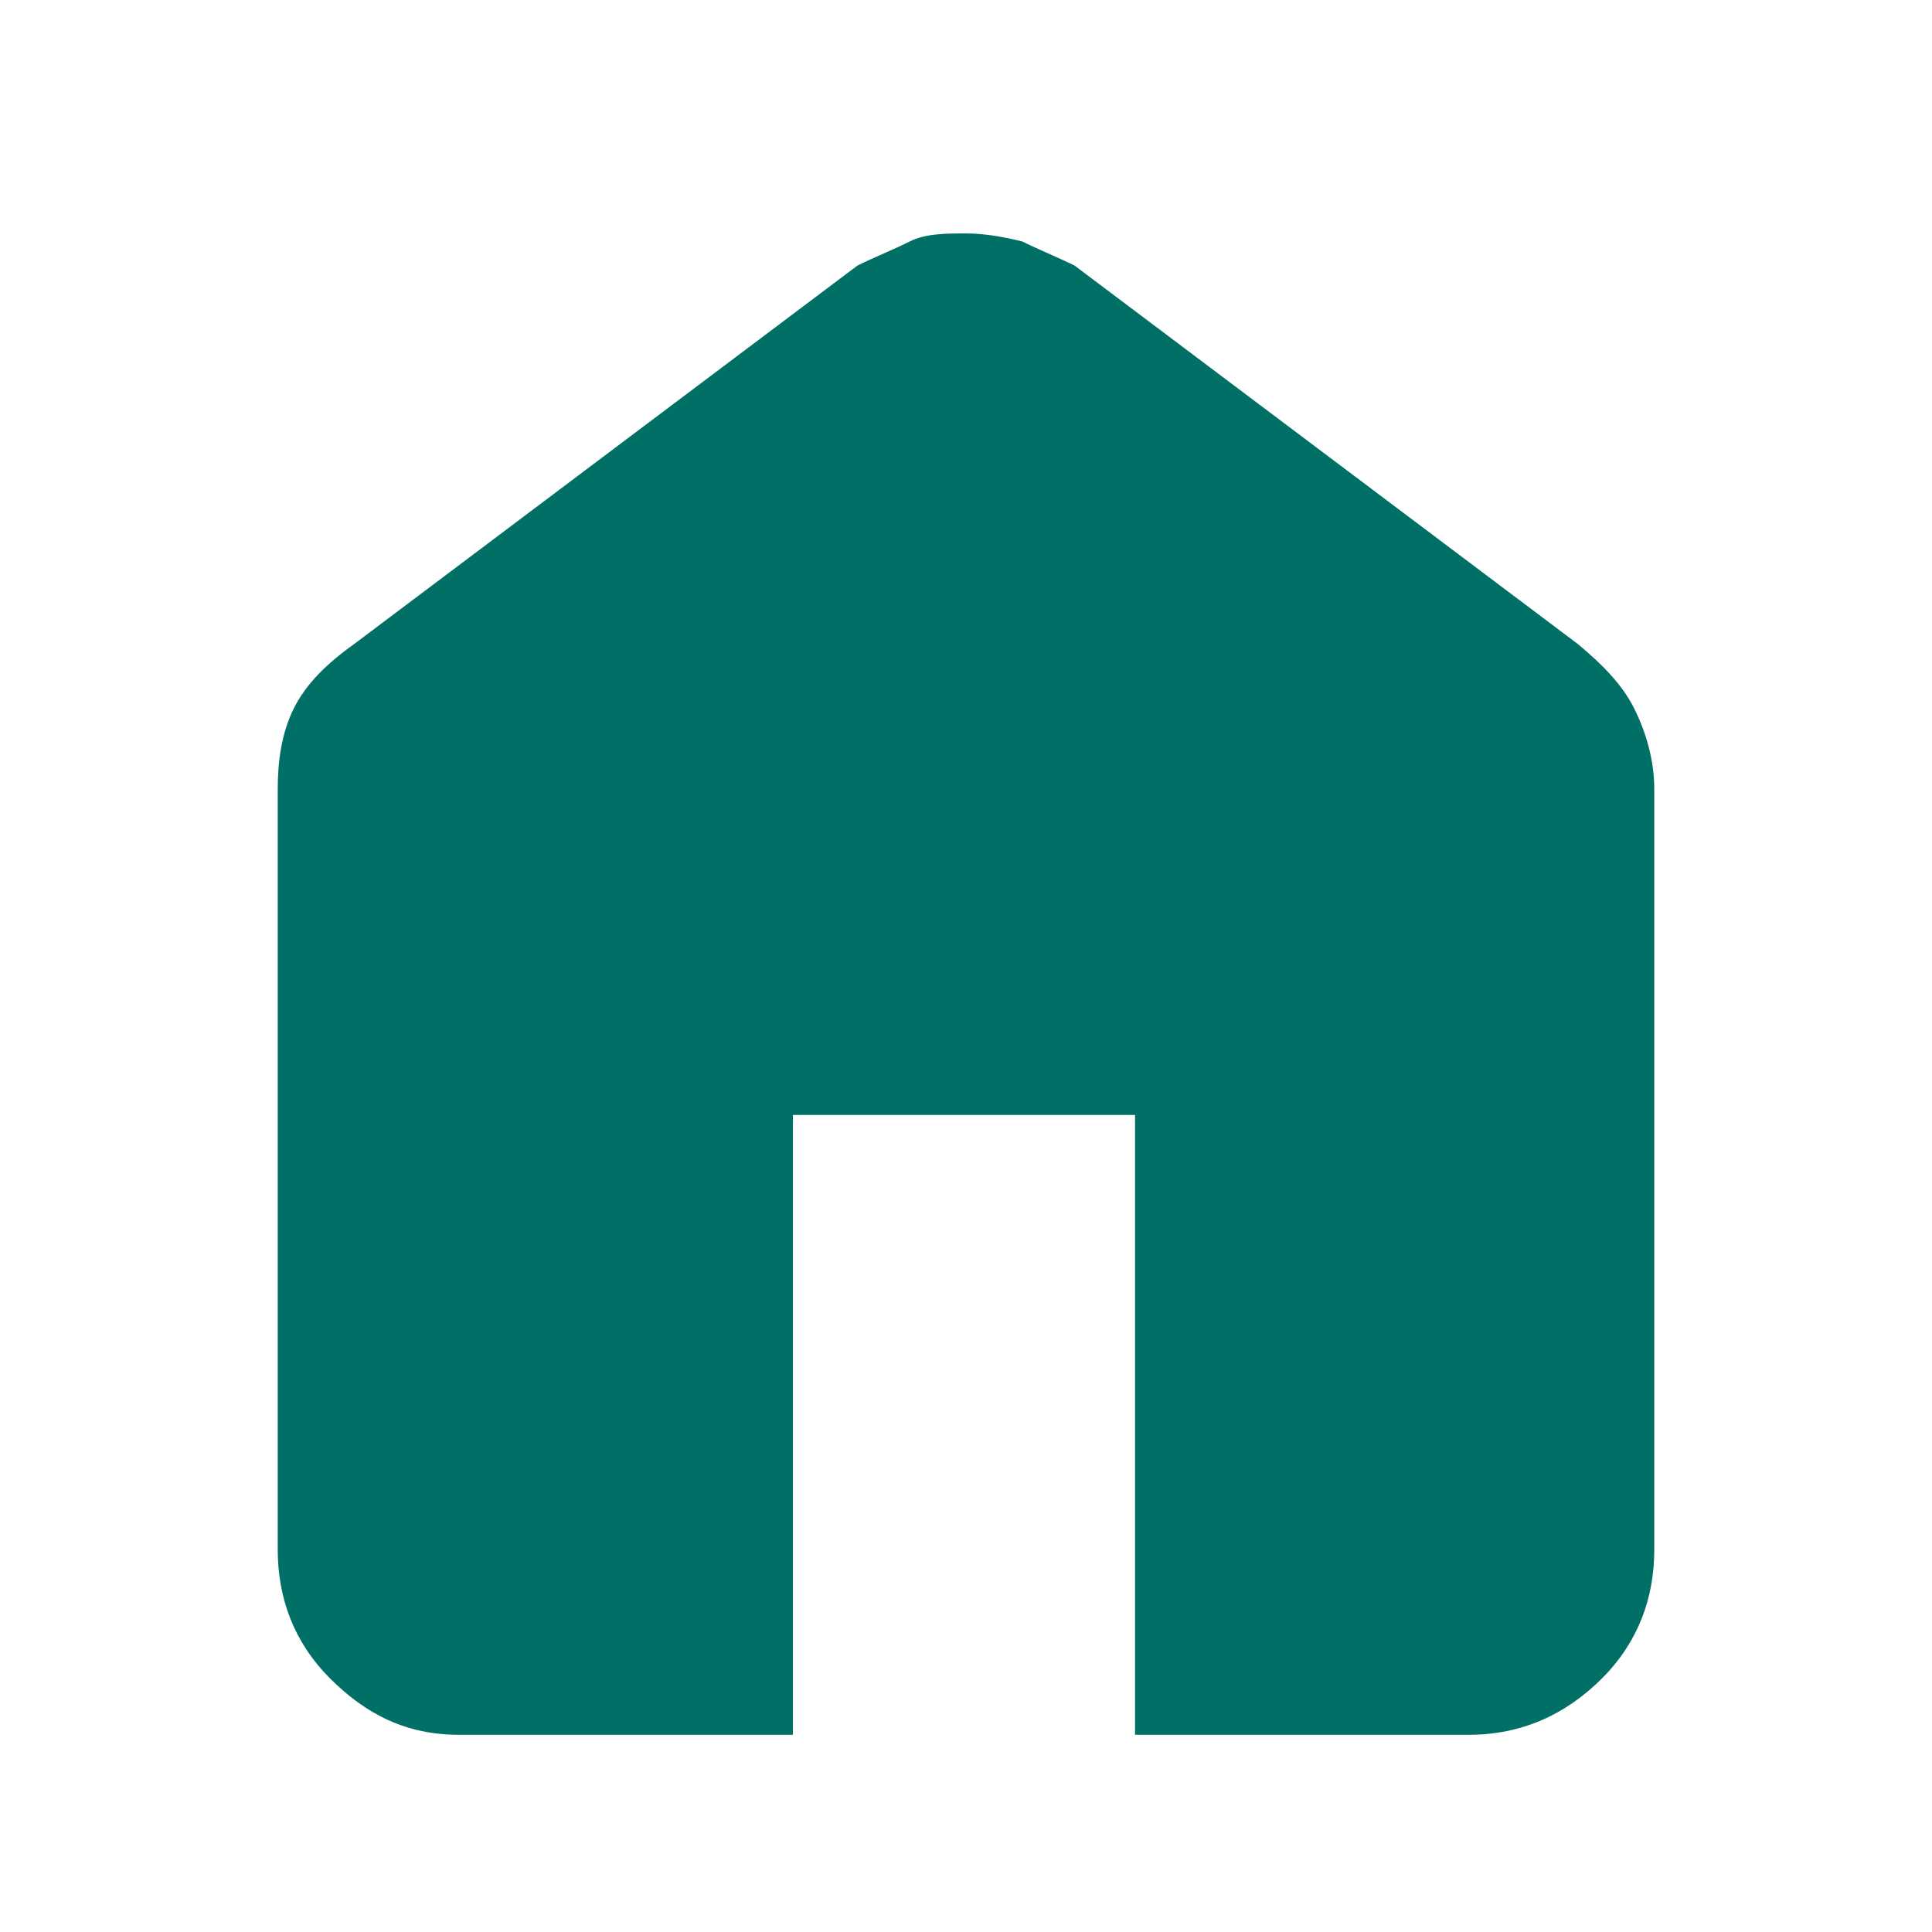 <?xml version="1.0" encoding="utf-8"?>
<!-- Generator: Adobe Illustrator 27.3.0, SVG Export Plug-In . SVG Version: 6.00 Build 0)  -->
<svg version="1.1" id="Layer_1" xmlns="http://www.w3.org/2000/svg" xmlns:xlink="http://www.w3.org/1999/xlink" x="0px" y="0px"
	 viewBox="0 0 48 48" style="enable-background:new 0 0 48 48;" xml:space="preserve">
<style type="text/css">
	.st0{fill:#007067;}
</style>
<path class="st0" d="M11.4,43.1c-1.3,0-2.3-0.5-3.2-1.4c-0.9-0.9-1.3-2-1.3-3.2V19.6c0-0.7,0.1-1.4,0.4-2C7.6,17,8.1,16.5,8.8,16
	l12.5-9.4c0.4-0.2,0.9-0.4,1.3-0.6s0.9-0.2,1.4-0.2c0.5,0,1,0.1,1.4,0.2c0.4,0.2,0.9,0.4,1.3,0.6L39.2,16c0.6,0.5,1.1,1,1.4,1.6
	c0.3,0.6,0.5,1.3,0.5,2v18.9c0,1.2-0.4,2.3-1.3,3.2c-0.9,0.9-2,1.4-3.3,1.4h-8.3V27.7h-8.5v15.4H11.4z"/>
</svg>
